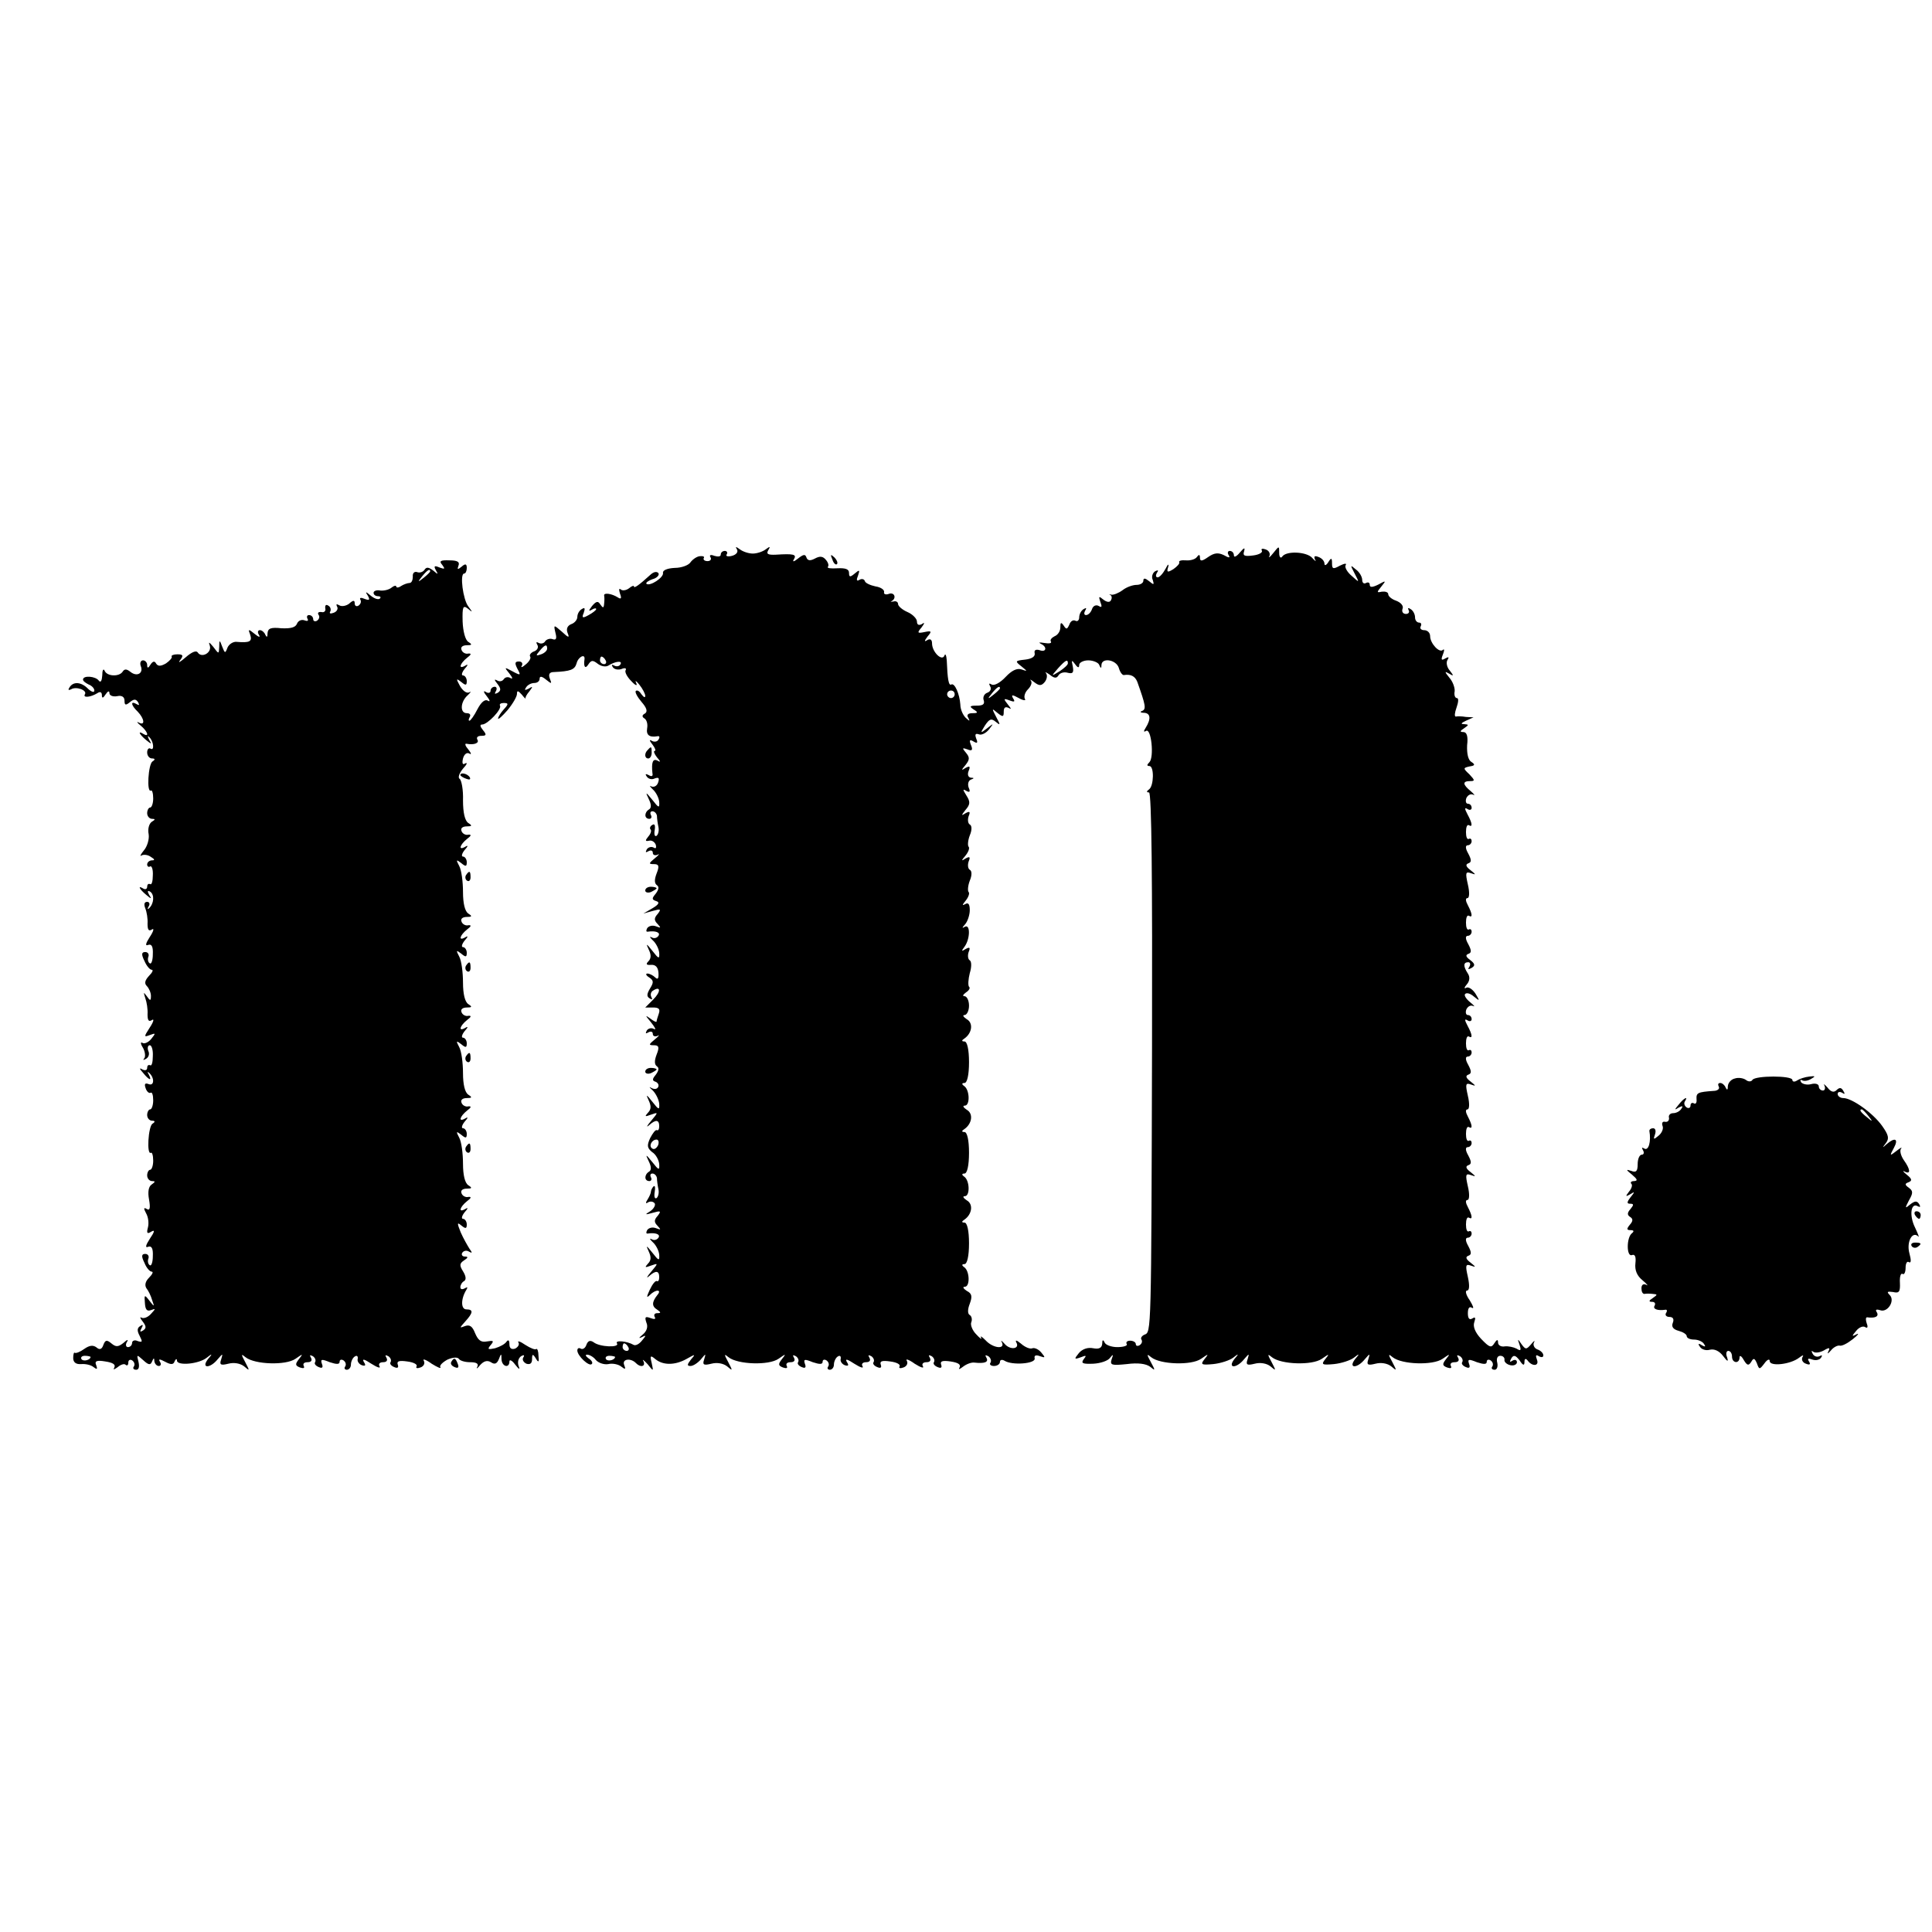 <?xml version="1.0" standalone="no"?>
<!DOCTYPE svg PUBLIC "-//W3C//DTD SVG 20010904//EN"
 "http://www.w3.org/TR/2001/REC-SVG-20010904/DTD/svg10.dtd">
<svg version="1.0" xmlns="http://www.w3.org/2000/svg"
 width="512pt" height="512pt" viewBox="0 0 512 512"
 preserveAspectRatio="xMidYMid meet">
<g transform="translate(0,512) scale(0.1,-0.1)"
fill="#000000" stroke="none">
<path d="M1953 3664 c4 -7 -2 -14 -13 -17 -11 -3 -18 -1 -14 4 3 5 0 9 -5 9
-6 0 -11 -4 -11 -10 0 -5 -7 -6 -17 -3 -10 4 -14 2 -10 -4 3 -5 0 -10 -8 -10
-8 0 -12 4 -10 8 3 4 -2 6 -11 5 -8 -1 -19 -9 -24 -16 -5 -8 -24 -15 -42 -15
-19 -1 -32 -6 -31 -13 3 -12 -35 -37 -44 -29 -2 3 5 8 16 12 12 3 19 11 16 16
-4 5 -12 4 -20 -3 -33 -30 -45 -38 -45 -32 0 3 -6 1 -13 -5 -8 -6 -18 -7 -22
-3 -5 4 -5 -1 -2 -11 5 -13 3 -16 -6 -10 -16 10 -37 13 -36 5 1 -4 1 -14 0
-22 -1 -12 -3 -12 -10 -2 -6 10 -11 9 -22 -4 -9 -12 -10 -15 -1 -10 6 4 12 5
12 2 0 -3 -9 -10 -20 -16 -16 -9 -19 -8 -13 6 4 12 3 15 -5 10 -7 -4 -12 -13
-12 -21 0 -7 -7 -16 -16 -19 -10 -4 -14 -12 -10 -23 6 -14 3 -14 -15 3 -22 19
-22 19 -17 -3 4 -15 2 -20 -7 -17 -7 3 -16 0 -20 -5 -3 -6 -11 -8 -17 -5 -7 4
-8 2 -4 -5 4 -6 0 -14 -8 -17 -9 -3 -14 -10 -11 -14 3 -4 -3 -14 -12 -21 -9
-8 -14 -9 -10 -3 3 6 0 11 -8 11 -11 0 -11 -5 -4 -19 10 -18 9 -19 -13 -7 -22
12 -22 11 -8 -6 8 -10 10 -16 3 -12 -6 4 -14 3 -18 -3 -4 -6 -12 -7 -18 -3 -8
4 -7 1 1 -9 10 -13 10 -18 1 -24 -8 -4 -9 -3 -5 4 4 7 2 12 -3 12 -6 0 -11 -5
-11 -11 0 -5 -6 -7 -12 -3 -8 5 -7 0 2 -11 8 -10 10 -16 3 -12 -8 5 -18 -4
-28 -23 -8 -16 -18 -30 -21 -30 -3 0 -2 5 1 10 3 6 0 10 -8 10 -19 0 -17 31 3
48 8 8 10 11 3 7 -7 -3 -17 5 -24 17 -11 20 -10 21 3 11 12 -10 15 -10 15 2 0
8 -5 15 -10 15 -5 0 -3 8 4 17 10 11 10 14 2 9 -19 -11 -15 5 5 21 11 8 12 12
3 11 -7 -2 -16 3 -18 10 -3 7 3 12 14 12 14 0 15 2 4 9 -8 5 -14 28 -15 54 -1
39 1 44 14 34 13 -11 13 -10 1 6 -14 18 -23 87 -11 87 4 0 7 7 7 15 0 11 -4
12 -14 3 -10 -8 -12 -8 -8 3 4 10 -3 14 -24 14 -24 1 -28 -2 -19 -12 8 -11 7
-12 -7 -7 -14 6 -16 4 -10 -7 7 -12 6 -12 -7 -1 -12 9 -18 10 -23 2 -4 -6 -13
-9 -20 -6 -7 2 -12 -3 -11 -12 0 -9 -3 -17 -9 -17 -5 0 -16 -4 -22 -8 -7 -5
-13 -5 -13 -1 0 3 -6 2 -12 -3 -7 -6 -21 -9 -30 -8 -10 2 -18 -1 -18 -6 0 -5
5 -9 12 -9 6 0 8 -3 5 -6 -4 -4 -14 -1 -24 7 -14 12 -16 12 -8 0 6 -11 4 -13
-9 -8 -9 4 -14 3 -11 -2 3 -5 1 -12 -5 -16 -5 -3 -10 -1 -10 6 0 9 -4 9 -15
-1 -8 -6 -20 -8 -26 -4 -7 4 -9 3 -6 -3 4 -6 0 -14 -9 -17 -8 -3 -12 -2 -9 3
3 5 1 13 -5 16 -6 4 -9 1 -8 -7 2 -7 -3 -12 -10 -10 -8 1 -11 -2 -8 -7 4 -5 2
-12 -4 -16 -5 -3 -10 -1 -10 4 0 6 -5 11 -11 11 -5 0 -7 -4 -4 -10 3 -5 0 -7
-8 -4 -8 3 -17 -1 -20 -9 -4 -10 -17 -13 -41 -12 -28 3 -36 0 -37 -13 0 -11
-2 -12 -6 -4 -2 6 -9 12 -14 12 -6 0 -7 -6 -3 -12 5 -8 0 -7 -11 2 -17 14 -18
13 -12 -2 6 -18 -1 -22 -36 -19 -9 1 -20 -6 -24 -15 -6 -16 -7 -16 -14 2 -7
19 -8 19 -8 0 -1 -20 -1 -20 -16 0 -11 13 -13 14 -9 3 6 -19 -22 -34 -32 -18
-4 6 -16 1 -32 -13 -15 -13 -21 -16 -15 -8 10 13 8 16 -7 16 -10 0 -17 -3 -15
-6 2 -3 -5 -11 -15 -18 -14 -8 -21 -8 -26 -1 -4 8 -9 7 -15 -2 -6 -10 -9 -11
-9 -1 0 6 -5 12 -11 12 -6 0 -9 -7 -6 -15 8 -19 -10 -30 -28 -15 -9 7 -15 8
-20 0 -9 -14 -42 -13 -48 3 -3 6 -6 1 -6 -13 -1 -14 -4 -20 -9 -14 -8 12 -42
15 -42 3 0 -4 7 -9 15 -13 8 -3 15 -10 15 -16 0 -6 -7 -4 -16 4 -18 19 -40 21
-50 4 -4 -6 -3 -8 4 -5 13 9 44 -2 37 -13 -6 -10 15 -8 33 3 7 5 12 3 12 -5 0
-9 3 -9 10 2 6 9 10 10 10 3 0 -6 9 -10 20 -8 13 3 20 -2 20 -12 0 -12 3 -13
14 -4 11 9 16 9 22 0 4 -8 3 -9 -4 -5 -17 10 -15 -3 3 -20 18 -19 20 -38 3
-29 -7 4 -5 0 5 -8 18 -15 24 -32 7 -22 -16 10 -11 -1 7 -16 15 -12 16 -12 8
1 -4 8 -4 12 0 7 12 -10 15 -38 4 -31 -5 3 -9 -2 -9 -10 0 -9 6 -16 13 -16 8
0 9 -3 1 -8 -11 -7 -16 -84 -4 -77 3 2 6 -7 6 -21 0 -13 -4 -24 -8 -24 -4 0
-8 -7 -8 -15 0 -8 6 -15 13 -15 9 0 9 -2 -1 -8 -7 -5 -11 -19 -8 -33 2 -13 -4
-33 -13 -43 -9 -11 -11 -17 -6 -13 6 3 17 2 25 -4 10 -6 11 -9 3 -9 -7 0 -13
-5 -13 -11 0 -5 4 -8 8 -5 4 2 8 -8 7 -24 0 -15 -3 -26 -7 -23 -5 2 -8 -1 -8
-7 0 -6 -5 -8 -10 -5 -16 10 -11 -1 7 -16 14 -12 16 -12 8 0 -5 9 -4 12 3 8
12 -8 10 -32 -3 -44 -4 -4 -5 -2 -1 5 4 6 2 12 -4 12 -8 0 -9 -7 -5 -17 4 -10
7 -28 6 -41 0 -16 3 -21 12 -15 6 4 4 -5 -6 -20 -11 -17 -13 -25 -4 -21 9 3
13 -5 12 -25 0 -16 -4 -27 -8 -24 -5 3 -6 11 -4 17 3 7 -1 13 -8 13 -10 0 -11
-6 -2 -24 5 -12 14 -23 19 -23 5 0 2 -7 -7 -16 -11 -12 -13 -20 -6 -27 6 -6
11 -18 11 -26 0 -14 -2 -14 -11 -1 -9 12 -9 11 -4 -5 4 -11 7 -30 6 -43 0 -16
3 -21 12 -15 6 4 4 -5 -6 -20 -16 -25 -16 -26 0 -20 16 6 16 5 4 -10 -7 -9
-18 -14 -23 -11 -6 4 -6 -2 1 -13 6 -11 7 -24 3 -28 -4 -5 -2 -5 5 -1 7 4 10
13 6 21 -3 8 -1 15 4 15 5 0 9 -13 8 -29 0 -16 -3 -27 -7 -24 -5 2 -8 -1 -8
-7 0 -6 -5 -8 -13 -4 -8 5 -8 2 2 -9 16 -20 25 -23 15 -4 -4 6 -3 8 1 4 15
-13 14 -36 -1 -30 -10 4 -12 0 -8 -11 3 -9 9 -14 13 -12 4 3 7 -6 7 -20 0 -13
-4 -24 -8 -24 -4 0 -8 -7 -8 -15 0 -8 6 -15 13 -15 8 0 9 -3 1 -8 -11 -7 -16
-84 -4 -77 3 2 6 -7 6 -21 0 -13 -4 -24 -8 -24 -4 0 -8 -7 -8 -15 0 -8 6 -15
13 -15 9 0 9 -2 -1 -9 -8 -5 -11 -19 -7 -40 4 -23 2 -30 -6 -25 -8 5 -9 2 -2
-11 6 -10 8 -27 5 -38 -4 -15 -2 -18 9 -11 10 6 9 0 -4 -19 -11 -17 -13 -25
-4 -21 9 3 13 -5 12 -25 0 -16 -4 -27 -8 -24 -5 3 -6 11 -4 17 3 7 -1 13 -8
13 -10 0 -11 -6 -2 -24 5 -13 14 -23 19 -23 5 0 2 -7 -7 -16 -10 -10 -12 -20
-7 -28 5 -6 12 -20 15 -31 7 -19 6 -19 -7 -2 -13 17 -14 16 -12 -6 1 -17 5
-23 16 -19 13 5 13 4 0 -10 -8 -9 -19 -13 -25 -10 -5 3 -4 -1 3 -10 10 -13 10
-18 1 -24 -8 -5 -9 -3 -4 6 5 9 4 11 -3 6 -9 -5 -9 -13 -2 -26 8 -16 8 -18 -5
-14 -8 4 -15 1 -15 -5 0 -6 -5 -11 -11 -11 -5 0 -7 6 -3 13 5 8 2 8 -9 -2 -14
-11 -20 -11 -32 -1 -12 10 -16 9 -21 -4 -4 -12 -10 -14 -18 -7 -9 7 -19 6 -33
-4 -11 -8 -22 -12 -25 -10 -2 2 -4 -4 -4 -14 0 -11 7 -17 21 -16 11 1 26 -2
33 -8 9 -7 11 -6 7 5 -5 11 1 14 24 10 20 -3 28 -8 24 -16 -4 -7 -1 -6 9 1 8
7 18 10 21 6 4 -3 7 -1 7 6 0 7 5 9 10 6 6 -4 8 -11 5 -16 -4 -5 -1 -9 6 -9 7
0 9 8 6 21 -5 20 -5 20 13 4 14 -13 19 -13 23 -3 4 10 6 10 6 1 1 -7 6 -13 12
-13 5 0 7 5 3 11 -5 8 -1 8 14 0 15 -8 22 -8 25 2 3 6 6 7 6 1 1 -14 58 -9 79
8 15 12 16 11 3 -4 -19 -25 6 -25 26 0 14 16 14 16 9 -1 -5 -14 -1 -16 19 -11
15 4 32 1 42 -7 15 -13 15 -12 3 11 -12 22 -11 23 1 13 24 -19 106 -22 132 -4
20 14 21 14 9 -1 -10 -13 -10 -17 3 -22 9 -3 13 -2 10 4 -3 6 1 10 10 10 10 0
13 5 9 12 -4 7 -3 8 5 4 6 -4 9 -11 6 -16 -3 -4 2 -10 10 -13 9 -4 12 -1 8 9
-4 12 -1 13 21 4 18 -6 26 -6 26 1 0 6 5 7 10 4 6 -4 8 -11 5 -16 -4 -5 -1 -9
4 -9 6 0 11 6 11 14 0 8 5 18 10 21 6 4 9 1 8 -6 -2 -6 3 -14 11 -17 10 -3 11
0 5 9 -5 9 2 7 20 -5 16 -10 25 -13 22 -7 -4 6 0 11 9 11 10 0 13 5 9 12 -4 7
-3 8 5 4 6 -4 9 -11 6 -16 -3 -4 2 -10 10 -13 9 -4 12 -1 9 7 -3 9 4 11 25 8
17 -2 28 -8 25 -13 -3 -5 2 -6 10 -3 9 3 13 11 9 18 -4 6 6 3 21 -8 16 -10 26
-14 23 -9 -3 4 6 13 19 20 14 6 26 7 30 2 3 -5 16 -9 30 -9 17 0 23 -4 19 -12
-4 -7 0 -5 7 4 10 11 19 14 29 8 10 -7 16 -4 21 8 6 16 7 16 7 0 1 -20 21 -25
21 -6 0 6 7 3 15 -8 11 -14 14 -15 9 -3 -3 10 0 20 7 25 7 4 10 3 6 -3 -4 -6
0 -13 8 -17 10 -3 15 1 15 12 0 14 2 15 10 2 7 -12 9 -10 7 7 0 12 -3 20 -6
18 -2 -3 -15 2 -29 11 -13 9 -22 12 -18 6 3 -5 -1 -12 -9 -16 -10 -3 -15 1
-15 12 0 10 -3 13 -8 6 -4 -6 -17 -13 -30 -17 -19 -4 -21 -3 -12 8 10 12 8 13
-10 10 -15 -3 -23 3 -31 22 -7 18 -14 23 -26 19 -16 -6 -16 -6 0 12 21 23 22
32 3 32 -15 0 -15 28 0 52 4 7 3 8 -4 4 -7 -4 -12 -3 -12 3 0 5 4 13 10 16 6
4 5 13 -3 26 -10 16 -9 21 3 29 11 7 11 10 2 10 -7 0 -10 5 -7 10 4 6 12 7 18
3 9 -5 9 -3 1 8 -5 8 -16 27 -23 43 -10 25 -10 28 2 18 11 -9 14 -8 14 3 0 8
-5 15 -10 15 -5 0 -3 8 4 17 10 11 10 14 2 9 -19 -11 -15 5 5 21 11 8 12 12 3
11 -7 -2 -16 3 -18 10 -3 7 3 12 14 12 14 0 15 2 4 9 -9 6 -14 27 -14 57 0 27
-4 58 -10 69 -9 17 -8 18 5 8 12 -10 15 -10 15 2 0 8 -5 15 -10 15 -5 0 -3 8
4 17 10 11 10 14 2 9 -19 -11 -15 5 5 21 11 8 12 12 3 11 -7 -2 -16 3 -18 10
-3 7 3 12 14 12 14 0 15 2 4 9 -9 6 -14 27 -14 57 0 27 -4 58 -10 69 -9 17 -8
18 5 8 12 -10 15 -10 15 2 0 8 -5 15 -10 15 -5 0 -3 8 4 17 10 11 10 14 2 9
-19 -11 -15 5 5 21 11 8 12 12 3 11 -7 -2 -16 3 -18 10 -3 7 3 12 14 12 14 0
15 2 4 9 -9 6 -14 27 -14 57 0 27 -4 58 -10 69 -9 17 -8 18 5 8 12 -10 15 -10
15 2 0 8 -5 15 -10 15 -5 0 -3 8 4 17 10 11 10 14 2 9 -19 -11 -15 5 5 21 11
8 12 12 3 11 -7 -2 -16 3 -18 10 -3 7 3 12 14 12 14 0 15 2 4 9 -9 6 -14 27
-14 57 0 27 -4 58 -10 69 -9 17 -8 18 5 8 12 -10 15 -10 15 2 0 8 -5 15 -10
15 -5 0 -3 8 4 17 10 11 10 14 2 9 -19 -11 -15 5 5 21 11 8 12 12 3 11 -7 -2
-16 3 -18 10 -3 7 3 12 14 12 14 0 15 2 4 9 -9 6 -14 27 -14 60 1 28 -4 54 -9
57 -5 3 -1 15 9 27 10 11 13 17 6 14 -7 -5 -9 0 -6 13 3 11 10 17 17 13 6 -4
5 1 -3 11 -8 9 -10 16 -5 15 21 -4 35 2 29 11 -3 6 1 10 11 10 13 0 14 3 4 15
-8 10 -9 15 -2 15 14 0 53 41 47 50 -2 4 2 7 10 7 13 0 13 -3 0 -17 -8 -9 -15
-20 -15 -24 0 -4 11 6 25 22 14 17 25 36 25 43 0 10 3 9 13 -2 6 -8 11 -12 10
-10 -2 2 3 11 10 19 10 13 9 14 -2 7 -10 -5 -12 -4 -7 3 4 7 14 12 22 12 8 0
14 5 14 11 0 8 6 7 17 -2 15 -12 16 -12 10 3 -4 11 -1 17 11 17 44 2 55 6 60
23 4 17 23 27 21 11 -3 -20 2 -27 10 -14 8 12 12 12 25 2 9 -7 21 -9 28 -5 19
12 39 14 32 3 -3 -5 -10 -6 -16 -3 -7 4 -8 2 -4 -4 4 -6 14 -8 23 -5 9 4 14 2
11 -3 -3 -5 4 -18 15 -29 11 -12 17 -14 13 -5 -4 8 0 6 8 -4 9 -11 16 -25 16
-30 0 -6 -4 -4 -10 4 -5 8 -11 12 -15 9 -3 -3 4 -16 15 -29 14 -16 17 -26 9
-31 -8 -4 -8 -9 -1 -13 6 -4 9 -15 7 -26 -3 -18 6 -25 28 -21 5 1 6 -3 2 -9
-3 -6 -12 -7 -18 -3 -7 4 -6 0 2 -10 7 -9 10 -17 6 -17 -4 0 -1 -8 6 -17 10
-11 10 -14 2 -9 -13 7 -17 -4 -14 -33 2 -8 -2 -10 -10 -5 -8 4 -10 3 -5 -4 4
-6 13 -9 21 -5 11 4 13 1 9 -11 -3 -9 -11 -13 -18 -10 -6 3 -4 0 4 -8 8 -7 16
-22 17 -33 1 -17 -1 -17 -18 5 -18 22 -19 22 -10 3 7 -14 8 -24 1 -28 -13 -8
-13 -25 1 -25 5 0 7 5 4 10 -3 6 -1 10 4 10 6 0 11 -6 12 -12 0 -7 2 -21 4
-30 2 -10 -1 -20 -5 -23 -5 -3 -7 4 -5 15 2 12 0 18 -6 14 -6 -3 -8 -9 -5 -12
3 -3 1 -11 -6 -19 -9 -11 -8 -13 2 -11 7 2 15 -3 18 -11 2 -8 0 -11 -6 -7 -6
3 -14 1 -18 -5 -4 -8 -3 -9 4 -5 7 4 12 2 12 -4 0 -6 6 -8 13 -5 6 4 3 -1 -7
-9 -17 -14 -18 -16 -3 -16 13 0 15 -5 7 -25 -6 -16 -6 -26 1 -31 6 -4 5 -11
-3 -22 -11 -13 -11 -16 1 -20 10 -3 7 -9 -10 -19 l-24 -14 25 7 c21 6 23 5 13
-8 -10 -11 -10 -17 0 -27 9 -10 9 -11 -4 -6 -10 4 -20 1 -24 -5 -3 -6 -3 -10
2 -9 20 3 34 -2 28 -11 -4 -6 -12 -8 -18 -4 -7 3 -5 0 3 -8 8 -7 16 -22 17
-33 1 -17 -1 -17 -18 5 -16 20 -18 21 -10 4 7 -14 7 -24 -1 -32 -7 -7 -5 -10
7 -9 12 1 19 -6 20 -21 1 -16 -2 -19 -9 -12 -5 5 -15 10 -20 10 -6 0 -4 -5 4
-10 12 -8 13 -13 3 -29 -9 -15 -10 -22 -1 -27 6 -4 8 -3 4 4 -3 6 -1 14 5 17
20 13 21 -3 0 -24 l-21 -21 21 0 c15 0 19 -4 15 -16 -3 -9 -6 -18 -6 -21 0 -3
-8 1 -17 8 -14 10 -13 8 2 -10 11 -14 15 -21 8 -18 -6 4 -15 2 -19 -4 -4 -8
-3 -9 4 -5 7 4 12 2 12 -4 0 -6 6 -8 13 -5 6 4 3 -1 -7 -9 -17 -14 -18 -16 -3
-16 13 0 15 -5 7 -25 -6 -16 -6 -26 1 -31 6 -4 5 -11 -3 -22 -10 -12 -10 -16
0 -19 6 -3 9 -9 6 -14 -3 -6 -11 -6 -18 -2 -7 4 -5 1 4 -7 8 -8 16 -24 17 -35
1 -17 -1 -17 -18 5 -16 20 -18 21 -10 4 7 -15 7 -24 -2 -33 -9 -10 -8 -11 8
-5 20 7 20 7 0 -17 -11 -13 -13 -18 -5 -11 18 16 27 15 27 -3 0 -8 -3 -12 -6
-10 -4 2 -11 -8 -18 -21 -9 -20 -8 -26 5 -37 10 -6 18 -21 19 -32 1 -17 -1
-17 -18 5 -18 22 -19 22 -10 3 7 -14 8 -24 1 -28 -13 -8 -13 -25 1 -25 5 0 7
5 4 10 -3 6 -1 10 4 10 6 0 11 -6 12 -12 0 -7 2 -21 4 -30 2 -10 -1 -20 -5
-23 -5 -3 -7 4 -5 16 2 12 1 18 -3 15 -4 -4 -7 -11 -7 -14 0 -4 -4 -13 -9 -21
-6 -9 -5 -12 2 -7 6 3 13 2 17 -3 3 -5 -3 -15 -12 -21 -15 -9 -14 -10 7 -4 21
6 23 5 13 -8 -10 -11 -10 -17 0 -27 9 -10 9 -11 -4 -6 -10 4 -20 1 -24 -5 -3
-6 -3 -10 2 -9 20 3 34 -2 28 -11 -4 -6 -12 -8 -18 -4 -7 3 -5 0 3 -8 8 -7 16
-22 17 -33 1 -17 -1 -17 -18 5 -16 20 -18 21 -10 4 7 -15 7 -24 -2 -33 -9 -10
-8 -11 8 -5 20 7 20 7 0 -17 -11 -13 -13 -18 -5 -11 18 16 27 15 27 -3 0 -8
-3 -12 -6 -10 -4 2 -12 -8 -19 -23 -9 -19 -9 -23 0 -14 16 16 33 15 20 0 -15
-19 -15 -30 0 -39 10 -7 10 -9 0 -9 -7 0 -10 -4 -7 -10 4 -6 -1 -7 -11 -3 -14
5 -16 3 -11 -12 5 -11 1 -23 -10 -32 -10 -8 -11 -11 -3 -7 13 7 13 5 1 -9 -7
-9 -17 -14 -22 -11 -17 10 -50 13 -44 4 8 -12 -46 -10 -62 3 -9 6 -15 4 -19
-7 -3 -9 -10 -13 -15 -10 -5 3 -9 1 -9 -5 0 -14 31 -43 38 -36 4 3 0 10 -8 15
-8 6 -10 10 -4 10 6 0 17 -6 23 -14 7 -8 22 -13 33 -11 12 3 28 -1 35 -7 10
-8 12 -7 7 5 -6 16 18 19 32 4 12 -12 26 -8 19 6 -4 6 1 3 11 -8 16 -20 16
-20 11 3 -5 20 -3 21 10 10 21 -17 53 -16 83 1 23 13 24 13 11 -2 -10 -13 -11
-17 -1 -17 7 0 19 8 27 17 14 17 14 17 9 0 -5 -14 -1 -16 19 -11 15 4 32 1 42
-7 15 -13 15 -12 3 11 -12 22 -11 23 1 13 24 -19 106 -22 132 -4 20 14 21 14
9 -1 -10 -13 -10 -17 3 -22 9 -3 13 -2 10 4 -3 6 1 10 10 10 10 0 13 5 9 12
-4 7 -3 8 5 4 6 -4 9 -11 6 -16 -3 -4 2 -10 10 -13 9 -4 12 -1 8 9 -4 12 -1
13 21 4 18 -6 26 -6 26 1 0 6 5 7 10 4 6 -4 8 -11 5 -16 -4 -5 -1 -9 4 -9 6 0
11 6 11 14 0 8 5 18 10 21 6 4 9 1 8 -6 -2 -6 3 -14 11 -17 10 -3 11 0 5 9 -5
9 2 7 20 -5 16 -10 25 -13 22 -7 -4 6 0 11 9 11 10 0 13 5 9 12 -4 7 -3 8 5 4
6 -4 9 -11 6 -16 -3 -4 2 -10 10 -13 9 -4 12 -1 9 7 -3 9 4 11 25 8 17 -2 28
-8 25 -13 -3 -5 2 -6 10 -3 9 3 13 11 9 18 -4 6 6 3 21 -8 16 -10 25 -13 22
-7 -4 6 0 11 9 11 10 0 13 5 9 12 -4 7 -3 8 5 4 6 -4 9 -11 6 -16 -3 -4 2 -10
10 -13 9 -4 12 -1 9 7 -3 9 4 11 25 8 20 -3 28 -8 24 -16 -4 -6 0 -5 9 2 9 7
22 12 30 11 27 -3 39 1 32 13 -4 7 -3 8 5 4 6 -4 9 -12 6 -17 -4 -5 1 -9 9 -9
9 0 16 5 16 11 0 5 5 7 12 3 20 -13 83 -8 80 6 -2 8 3 10 14 6 14 -5 15 -4 4
9 -7 9 -18 14 -24 12 -6 -3 -20 3 -30 12 -11 9 -16 11 -13 4 11 -18 -16 -22
-31 -4 -8 9 -11 10 -7 4 10 -20 -24 -16 -43 5 -10 10 -15 13 -12 7 3 -6 -3 -2
-13 9 -10 10 -16 25 -13 32 3 7 1 16 -4 19 -6 3 -6 15 0 30 7 19 6 27 -8 34
-9 6 -12 11 -5 11 14 0 13 42 -2 52 -7 5 -6 8 1 8 7 0 12 21 12 55 0 34 -5 55
-12 55 -8 0 -8 3 0 8 20 14 24 41 6 51 -9 6 -12 11 -5 11 14 0 13 42 -2 52 -7
5 -6 8 1 8 7 0 12 21 12 55 0 34 -5 55 -12 55 -8 0 -8 3 0 8 20 14 24 41 6 51
-9 6 -12 11 -5 11 14 0 13 42 -2 52 -7 5 -6 8 1 8 7 0 12 21 12 55 0 34 -5 55
-12 55 -8 0 -8 3 0 8 20 14 24 41 6 51 -9 6 -12 11 -6 11 6 0 12 11 12 25 0
14 -6 25 -12 25 -6 0 -4 4 4 10 8 5 12 12 8 15 -3 4 -2 20 2 36 5 16 5 31 0
34 -5 3 -6 13 -3 22 5 12 3 14 -8 8 -11 -7 -12 -6 -3 6 15 20 16 61 1 53 -8
-5 -8 -3 1 7 6 7 12 24 12 37 0 16 -4 21 -12 16 -9 -5 -8 -2 1 9 8 10 11 20 8
23 -3 3 -2 17 3 30 6 14 6 26 0 29 -5 3 -6 13 -3 22 5 12 3 14 -8 8 -12 -8
-12 -6 0 8 8 10 11 20 8 23 -3 3 -2 17 3 30 6 14 6 26 0 29 -5 3 -6 13 -3 22
5 12 3 14 -8 8 -12 -8 -12 -6 0 9 12 14 13 21 2 38 -10 16 -10 18 0 12 9 -5
11 -2 6 9 -3 9 -1 18 6 21 9 3 9 5 0 5 -7 1 -10 8 -6 18 5 12 3 14 -8 8 -12
-8 -12 -6 0 8 11 14 11 20 1 32 -11 13 -10 14 4 9 12 -5 15 -2 9 12 -5 13 -3
15 7 9 10 -6 12 -4 7 8 -4 11 -2 14 7 11 7 -3 19 3 27 13 13 17 13 17 -5 3
-18 -14 -19 -14 -6 7 12 18 17 20 29 10 12 -10 13 -9 1 13 -12 23 -12 24 3 11
15 -12 17 -11 17 3 0 11 4 14 13 10 8 -5 7 -2 -2 9 -12 15 -12 17 4 11 13 -5
16 -4 10 5 -6 10 -3 11 15 1 12 -7 20 -7 16 -2 -3 6 0 17 8 25 8 8 12 18 8 23
-4 5 0 3 9 -4 13 -10 19 -10 28 1 6 8 7 18 3 23 -4 4 0 3 10 -4 12 -10 18 -10
23 -2 4 7 15 10 25 7 13 -3 16 0 13 17 -4 17 -3 18 6 6 7 -10 11 -11 11 -2 0
6 11 12 24 12 13 0 27 -6 29 -12 4 -10 6 -10 6 0 1 20 39 14 46 -8 3 -11 9
-19 13 -19 19 3 30 -3 36 -18 22 -62 24 -72 13 -77 -7 -2 -5 -5 5 -5 17 -1 19
-16 4 -40 -6 -9 -5 -12 1 -8 14 9 22 -70 9 -83 -7 -7 -7 -10 0 -10 13 0 12
-53 -1 -62 -7 -5 -7 -8 0 -8 7 0 9 -230 8 -672 -2 -767 -2 -758 -20 -765 -7
-3 -11 -9 -8 -13 3 -5 1 -11 -5 -15 -5 -3 -10 -2 -10 3 0 5 -7 9 -15 9 -8 0
-12 -4 -9 -9 3 -4 -8 -8 -25 -8 -16 0 -32 6 -34 13 -4 8 -6 6 -6 -4 -1 -11 -8
-15 -24 -12 -14 3 -29 -2 -38 -13 -13 -16 -12 -17 5 -11 15 6 16 5 8 -5 -8
-11 -3 -13 25 -12 20 1 40 8 45 16 8 10 9 9 4 -4 -5 -16 0 -17 40 -13 30 4 51
1 62 -7 14 -12 14 -10 2 12 -12 22 -11 23 1 13 24 -19 106 -22 132 -4 20 14
21 14 9 -1 -11 -14 -9 -16 23 -13 20 2 44 10 53 17 15 12 16 11 3 -4 -19 -25
6 -25 26 0 14 16 14 16 9 -1 -5 -14 -1 -16 19 -11 15 4 32 1 42 -7 15 -13 15
-12 3 11 -12 22 -11 23 1 13 24 -19 106 -22 132 -4 20 14 21 14 9 -1 -11 -14
-9 -16 23 -13 20 2 44 10 53 17 15 12 16 11 3 -4 -19 -25 6 -25 26 0 14 16 14
16 9 -1 -5 -14 -1 -16 19 -11 15 4 32 1 42 -7 15 -13 15 -12 3 11 -12 22 -11
23 1 13 24 -19 106 -22 132 -4 20 14 21 14 9 -1 -10 -13 -10 -17 3 -22 9 -3
13 -2 10 4 -3 6 1 10 10 10 10 0 13 5 9 12 -4 7 -3 8 5 4 6 -4 9 -11 6 -16 -3
-4 2 -10 10 -13 9 -4 12 -1 8 9 -4 12 -1 13 21 4 18 -6 26 -6 26 1 0 6 5 7 10
4 6 -4 8 -11 5 -16 -4 -5 -1 -9 6 -9 6 0 9 8 7 18 -3 11 0 19 8 19 7 0 12 -5
11 -11 -1 -5 6 -12 16 -14 9 -2 17 2 17 8 0 6 -5 8 -12 4 -7 -5 -8 -3 -3 6 6
10 11 9 22 -5 9 -14 13 -15 13 -4 0 8 3 10 8 4 12 -17 32 -16 25 2 -4 11 -3
14 5 9 7 -4 12 -3 12 2 0 6 -7 13 -16 16 -8 3 -12 12 -9 18 4 7 0 5 -7 -4 -13
-15 -15 -15 -26 0 -10 15 -11 15 -5 -2 5 -15 3 -17 -8 -10 -8 4 -22 7 -31 6
-10 -2 -18 3 -18 10 0 9 -3 9 -10 -2 -8 -13 -13 -11 -35 12 -16 17 -22 33 -18
44 4 12 3 15 -5 10 -8 -5 -12 0 -12 14 0 13 4 19 11 14 6 -3 3 5 -6 20 -10 14
-13 26 -7 26 6 0 7 13 2 36 -7 31 -6 35 8 30 14 -5 14 -4 -1 8 -12 9 -14 15
-6 18 9 3 9 9 0 26 -8 14 -8 22 -1 22 5 0 10 5 10 11 0 5 -3 8 -7 6 -5 -3 -8
5 -8 18 0 13 3 21 8 18 10 -6 9 5 -3 28 -6 11 -7 19 -1 19 5 0 6 15 1 36 -7
31 -6 35 8 30 14 -5 14 -4 -1 8 -12 9 -14 15 -6 18 9 3 9 9 0 26 -8 14 -8 22
-1 22 5 0 10 5 10 11 0 5 -3 8 -7 6 -5 -3 -8 5 -8 18 0 13 3 21 8 18 10 -6 9
5 -3 28 -6 11 -7 19 -1 19 5 0 6 15 1 36 -7 31 -6 35 8 30 14 -5 14 -4 -1 8
-12 9 -14 15 -6 18 9 3 9 9 0 26 -8 14 -8 22 -1 22 5 0 10 5 10 11 0 5 -3 8
-7 6 -5 -3 -8 5 -8 18 0 13 3 21 8 18 10 -6 9 5 -4 29 -8 15 -8 19 0 14 6 -4
11 -2 11 3 0 6 -4 11 -10 11 -5 0 -7 7 -4 15 4 8 11 12 18 9 6 -3 2 2 -8 10
-11 9 -17 19 -13 22 4 4 14 1 23 -7 16 -13 16 -12 4 8 -8 12 -19 19 -25 15 -5
-3 -5 1 2 9 8 9 9 20 3 29 -13 20 -12 30 1 30 5 0 7 -5 3 -12 -5 -7 -3 -8 6
-3 10 6 9 11 -4 21 -11 8 -13 13 -5 16 9 3 9 9 0 26 -8 14 -8 22 -1 22 5 0 10
5 10 11 0 5 -3 8 -7 6 -5 -3 -8 5 -8 18 0 13 3 21 8 18 10 -6 9 5 -3 28 -6 11
-7 19 -1 19 5 0 6 15 1 36 -7 31 -6 35 8 30 14 -5 14 -4 -1 8 -12 9 -14 15 -6
18 9 3 9 9 0 26 -8 14 -8 22 -1 22 5 0 10 5 10 11 0 5 -3 8 -7 6 -5 -3 -8 5
-8 18 0 13 3 21 8 18 10 -6 9 5 -4 29 -8 15 -8 19 0 14 6 -4 11 -2 11 3 0 6
-4 11 -10 11 -5 0 -7 7 -4 15 4 8 11 12 18 9 6 -3 3 1 -6 9 -22 18 -23 27 -2
27 13 0 13 2 -2 18 -17 16 -17 17 1 21 14 2 15 5 4 12 -8 5 -12 21 -11 44 3
24 -1 35 -10 35 -10 0 -9 3 2 10 13 9 13 10 0 11 -10 0 -8 3 5 9 l20 9 -20 1
c-11 2 -23 2 -27 1 -4 0 -3 10 2 24 5 14 6 25 1 25 -5 0 -8 8 -6 18 1 9 -5 26
-14 36 -13 16 -13 18 -1 11 13 -8 13 -6 2 8 -8 9 -10 22 -6 28 5 8 3 9 -6 4
-10 -6 -12 -4 -6 11 4 10 4 15 0 12 -9 -10 -34 17 -34 36 0 9 -7 16 -16 16 -8
0 -12 5 -9 10 3 6 1 10 -4 10 -6 0 -11 6 -11 14 0 8 -5 18 -12 22 -6 4 -8 3
-5 -3 3 -5 0 -10 -7 -10 -8 0 -12 6 -9 14 3 7 -4 16 -17 21 -12 4 -21 12 -21
17 0 6 -8 8 -17 7 -14 -3 -14 -2 -1 14 13 16 12 16 -8 5 -16 -8 -23 -8 -23 -1
0 6 -4 8 -10 5 -5 -3 -10 0 -10 8 0 8 -7 21 -17 28 -15 13 -15 12 -3 -11 13
-25 13 -25 -8 -6 -12 10 -19 23 -16 28 4 6 -3 5 -15 -1 -18 -10 -21 -9 -21 6
0 15 -2 16 -10 3 -5 -8 -10 -10 -10 -4 0 7 -7 15 -16 18 -10 4 -13 2 -9 -7 4
-6 1 -5 -7 4 -14 17 -69 20 -80 4 -4 -6 -8 -1 -8 9 0 20 0 20 -16 0 -8 -10
-13 -14 -10 -8 3 7 -1 15 -10 18 -8 3 -13 2 -10 -3 3 -5 -7 -11 -23 -13 -23
-3 -28 -1 -24 11 3 11 0 10 -11 -3 -9 -11 -16 -14 -16 -8 0 7 -5 12 -11 12 -5
0 -7 -5 -3 -11 5 -8 1 -8 -13 0 -15 7 -25 6 -41 -5 -17 -12 -22 -12 -22 -2 0
9 -3 9 -8 2 -4 -6 -17 -10 -29 -9 -12 1 -20 -1 -18 -5 2 -3 -5 -11 -15 -18
-16 -10 -19 -9 -14 6 2 9 -1 7 -7 -5 -7 -13 -16 -23 -21 -23 -5 0 -6 5 -2 12
5 7 3 8 -5 4 -7 -5 -10 -15 -6 -23 4 -13 3 -14 -10 -3 -10 8 -15 9 -15 1 0 -6
-8 -11 -18 -11 -10 0 -27 -6 -37 -14 -11 -8 -24 -13 -30 -12 -5 2 -7 1 -2 -1
4 -3 4 -9 1 -14 -3 -6 -11 -5 -20 2 -12 10 -13 9 -8 -6 5 -13 4 -16 -4 -11 -7
4 -15 1 -18 -8 -3 -9 -10 -16 -16 -16 -5 0 -6 5 -2 12 4 7 3 8 -4 4 -7 -4 -12
-14 -12 -22 0 -8 -5 -12 -10 -9 -6 3 -13 -1 -16 -10 -6 -13 -8 -14 -15 -3 -7
10 -9 9 -9 -5 0 -10 -7 -20 -15 -23 -8 -4 -13 -10 -10 -14 3 -5 -5 -6 -17 -4
-13 2 -17 2 -10 -2 18 -8 15 -24 -3 -17 -10 3 -15 0 -13 -8 2 -9 -8 -15 -25
-17 -27 -3 -28 -4 -10 -18 16 -13 17 -14 0 -8 -12 4 -26 -3 -42 -20 -14 -15
-30 -24 -37 -20 -7 4 -8 3 -4 -5 4 -6 1 -14 -8 -17 -8 -3 -12 -12 -9 -20 3
-10 -2 -14 -18 -14 -19 0 -21 -2 -9 -10 13 -8 12 -10 -3 -10 -12 0 -16 -5 -11
-12 5 -10 4 -10 -7 0 -7 7 -14 22 -14 35 -2 28 -15 58 -24 53 -7 -4 -10 14
-12 64 -1 14 -4 19 -6 13 -6 -17 -33 9 -33 32 0 10 -5 13 -12 9 -9 -6 -9 -3 0
9 12 14 11 16 -8 12 -19 -4 -20 -2 -8 12 9 12 9 15 1 9 -8 -4 -13 -2 -13 7 0
7 -11 19 -25 25 -14 6 -25 16 -25 21 0 6 -6 9 -12 7 -7 -1 -10 -1 -5 1 14 8 7
25 -8 19 -8 -3 -14 0 -12 5 1 6 -9 13 -23 15 -14 3 -27 9 -28 14 -2 6 -9 7
-15 3 -7 -4 -8 0 -3 12 5 15 4 16 -9 5 -12 -10 -15 -10 -15 2 0 10 -10 13 -31
12 -17 -1 -28 0 -25 4 3 3 1 11 -5 18 -8 10 -16 11 -29 4 -13 -7 -20 -6 -23 3
-3 9 -8 8 -22 -3 -11 -9 -16 -10 -11 -2 8 13 -1 15 -48 12 -21 -1 -26 2 -20
12 6 10 5 11 -7 2 -8 -6 -23 -11 -34 -11 -11 0 -26 5 -34 11 -11 8 -13 8 -8 0z
m-813 -58 c0 -2 -8 -10 -17 -17 -16 -13 -17 -12 -4 4 13 16 21 21 21 13z m310
-205 c0 -5 -7 -12 -16 -15 -14 -5 -15 -4 -4 9 14 17 20 19 20 6z m155 -31 c3
-5 1 -10 -4 -10 -6 0 -11 5 -11 10 0 6 2 10 4 10 3 0 8 -4 11 -10z m1225 -8
c0 -4 -10 -13 -22 -21 -23 -14 -23 -14 -4 8 20 22 26 25 26 13z m-180 -66 c0
-2 -8 -10 -17 -17 -16 -13 -17 -12 -4 4 13 16 21 21 21 13z m-120 -16 c0 -5
-4 -10 -10 -10 -5 0 -10 5 -10 10 0 6 5 10 10 10 6 0 10 -4 10 -10z m-786
-1195 c-4 -8 -10 -12 -15 -9 -11 6 -2 24 11 24 5 0 7 -7 4 -15z m-79 -535 c3
-5 1 -10 -4 -10 -6 0 -11 5 -11 10 0 6 2 10 4 10 3 0 8 -4 11 -10z m-1425 -26
c0 -8 -19 -13 -24 -6 -3 5 1 9 9 9 8 0 15 -2 15 -3z m1390 0 c0 -8 -19 -13
-24 -6 -3 5 1 9 9 9 8 0 15 -2 15 -3z"/>
<path d="M2206 3637 c3 -10 9 -15 12 -12 3 3 0 11 -7 18 -10 9 -11 8 -5 -6z"/>
<path d="M1717 3133 c-10 -9 -9 -23 1 -23 5 0 9 7 9 15 0 17 -1 18 -10 8z"/>
<path d="M1220 3066 c0 -2 7 -7 16 -10 8 -3 12 -2 9 4 -6 10 -25 14 -25 6z"/>
<path d="M1235 2801 c-3 -5 -2 -12 3 -15 5 -3 9 1 9 9 0 17 -3 19 -12 6z"/>
<path d="M1710 2760 c0 -5 7 -7 15 -4 8 4 15 8 15 10 0 2 -7 4 -15 4 -8 0 -15
-4 -15 -10z"/>
<path d="M1235 2561 c-3 -5 -2 -12 3 -15 5 -3 9 1 9 9 0 17 -3 19 -12 6z"/>
<path d="M1235 2321 c-3 -5 -2 -12 3 -15 5 -3 9 1 9 9 0 17 -3 19 -12 6z"/>
<path d="M1710 2280 c0 -5 7 -7 15 -4 8 4 15 8 15 10 0 2 -7 4 -15 4 -8 0 -15
-4 -15 -10z"/>
<path d="M4598 2262 c-10 -2 -18 -11 -19 -20 0 -11 -2 -12 -6 -4 -2 6 -9 12
-14 12 -6 0 -7 -4 -4 -10 3 -5 -3 -11 -14 -11 -42 -3 -46 -5 -45 -22 1 -9 -2
-14 -7 -11 -5 3 -9 0 -9 -6 0 -6 -5 -8 -10 -5 -6 4 -8 11 -5 16 10 15 -2 10
-16 -8 -12 -14 -12 -16 0 -8 10 5 12 4 7 -3 -4 -7 -14 -12 -22 -12 -8 0 -13
-6 -11 -12 1 -7 -3 -12 -10 -11 -7 2 -10 -3 -7 -11 3 -7 -2 -19 -11 -26 -13
-11 -14 -10 -9 4 3 9 1 16 -5 16 -6 0 -10 -3 -10 -7 5 -28 -2 -53 -13 -47 -7
4 -8 3 -4 -4 4 -7 2 -12 -3 -12 -6 0 -11 -11 -11 -25 0 -19 -4 -23 -17 -18
-15 5 -14 3 2 -10 14 -12 16 -16 6 -17 -8 0 -11 -3 -8 -7 4 -3 1 -13 -6 -21
-10 -13 -9 -14 3 -7 13 8 13 7 1 -8 -10 -13 -10 -17 -1 -17 10 0 10 -3 1 -14
-9 -10 -9 -16 -1 -21 8 -5 8 -11 -1 -21 -9 -11 -8 -14 2 -14 9 0 10 -3 4 -8
-15 -11 -15 -64 0 -58 8 3 11 -5 9 -22 -2 -18 4 -33 19 -45 12 -10 16 -16 10
-12 -8 4 -13 0 -13 -9 0 -9 3 -15 8 -15 4 1 14 1 22 0 13 -1 13 -2 0 -11 -11
-7 -11 -10 -2 -10 7 0 10 -4 7 -10 -6 -9 8 -14 28 -11 5 1 6 -3 2 -9 -3 -5 1
-10 9 -10 10 0 13 -6 9 -16 -4 -10 1 -17 16 -21 11 -3 21 -9 21 -14 0 -5 9 -9
19 -9 11 0 23 -5 27 -12 5 -7 3 -8 -6 -3 -9 6 -11 4 -5 -4 4 -7 16 -11 26 -8
12 3 25 -3 35 -16 12 -16 15 -17 11 -4 -4 9 -2 17 3 17 6 0 10 -7 10 -15 0
-18 20 -20 20 -2 0 6 5 4 11 -7 9 -15 13 -16 20 -5 6 11 9 10 15 -4 6 -17 7
-17 20 0 7 10 14 13 14 6 0 -15 55 -9 78 9 9 7 13 8 9 2 -4 -7 0 -15 9 -18 10
-4 13 -2 8 6 -5 8 -2 9 9 5 9 -3 19 -1 23 5 4 6 3 8 -4 4 -6 -3 -14 -1 -18 6
-4 7 -4 10 1 6 4 -4 17 -3 28 3 15 9 18 8 12 -3 -3 -7 -1 -6 7 3 7 9 18 14 23
13 6 -2 21 6 35 17 14 11 18 17 10 13 -13 -7 -13 -5 -1 9 7 9 18 14 24 10 6
-4 8 0 4 10 -3 9 -3 16 1 16 21 -3 32 2 26 13 -5 7 -2 9 8 6 20 -8 41 25 26
40 -9 9 -6 10 9 8 16 -4 19 1 18 24 -1 16 2 27 7 24 4 -3 8 4 8 16 0 12 4 19
9 15 6 -3 6 6 1 24 -8 30 8 60 24 44 3 -4 -1 7 -9 24 -16 32 -11 68 8 56 6 -3
7 -1 3 6 -6 9 -11 9 -24 -1 -14 -12 -14 -10 -3 11 11 19 11 25 0 33 -11 8 -12
11 -1 15 10 4 9 9 -5 20 -10 8 -12 12 -5 8 16 -8 15 6 -3 31 -8 12 -11 25 -7
30 4 5 -2 2 -12 -6 -18 -14 -19 -14 -7 8 13 24 3 29 -19 10 -12 -11 -12 -10
-2 3 9 12 7 21 -10 45 -24 34 -80 74 -103 74 -8 0 -15 5 -15 11 0 5 5 7 12 3
7 -5 8 -3 3 5 -5 9 -10 10 -18 2 -7 -7 -15 -5 -24 7 -8 9 -12 11 -8 5 3 -7 1
-13 -4 -13 -6 0 -11 5 -11 11 0 6 -9 9 -20 6 -11 -3 -23 0 -27 5 -3 6 -2 8 3
5 6 -3 16 -1 24 4 12 7 11 8 -5 6 -11 -1 -26 -6 -32 -10 -7 -5 -13 -4 -13 1 0
12 -99 12 -106 0 -3 -5 -11 -5 -17 0 -7 5 -20 7 -29 4z m353 -99 c13 -16 12
-17 -3 -4 -17 13 -22 21 -14 21 2 0 10 -8 17 -17z"/>
<path d="M1235 2081 c-3 -5 -2 -12 3 -15 5 -3 9 1 9 9 0 17 -3 19 -12 6z"/>
<path d="M5075 1900 c3 -5 8 -10 11 -10 2 0 4 5 4 10 0 6 -5 10 -11 10 -5 0
-7 -4 -4 -10z"/>
<path d="M5066 1818 c3 -5 10 -6 15 -3 13 9 11 12 -6 12 -8 0 -12 -4 -9 -9z"/>
<path d="M1196 1511 c-3 -5 1 -11 9 -14 9 -4 12 -1 8 9 -6 16 -10 17 -17 5z"/>
</g>
</svg>
